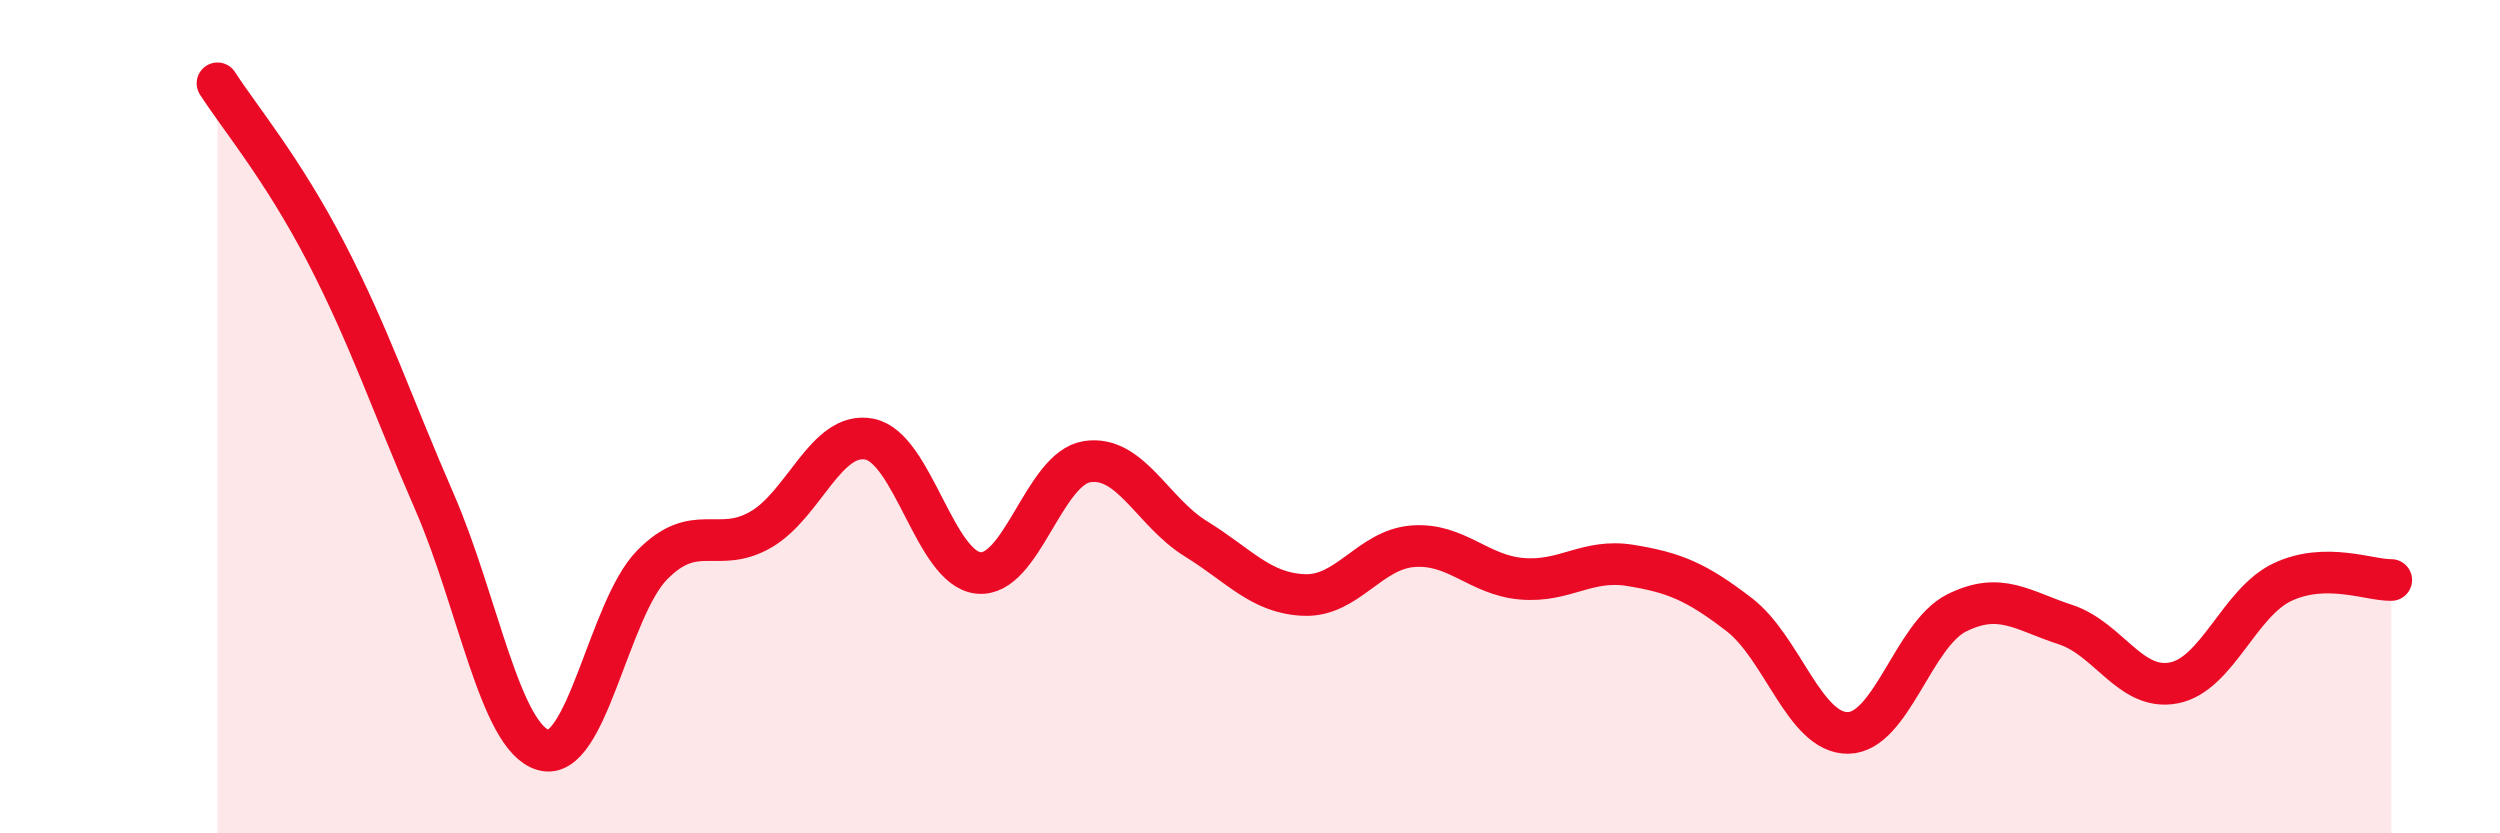 
    <svg width="60" height="20" viewBox="0 0 60 20" xmlns="http://www.w3.org/2000/svg">
      <path
        d="M 5.22,2 C 5.74,2.81 6.79,4.06 7.83,6.07 C 8.87,8.08 9.39,9.66 10.43,12.05 C 11.47,14.44 12,17.7 13.04,18 C 14.08,18.3 14.61,14.62 15.65,13.56 C 16.69,12.5 17.22,13.31 18.26,12.71 C 19.3,12.11 19.83,10.33 20.87,10.54 C 21.91,10.75 22.44,13.64 23.48,13.75 C 24.52,13.86 25.05,11.24 26.09,11.08 C 27.13,10.92 27.66,12.29 28.7,12.93 C 29.74,13.57 30.26,14.24 31.3,14.28 C 32.34,14.32 32.87,13.19 33.91,13.11 C 34.95,13.03 35.48,13.8 36.52,13.89 C 37.56,13.98 38.09,13.4 39.13,13.57 C 40.17,13.74 40.7,13.95 41.74,14.75 C 42.78,15.55 43.31,17.6 44.35,17.59 C 45.39,17.58 45.92,15.23 46.96,14.71 C 48,14.19 48.53,14.65 49.57,14.99 C 50.61,15.33 51.13,16.59 52.17,16.39 C 53.21,16.19 53.74,14.46 54.78,13.97 C 55.82,13.48 56.87,13.93 57.39,13.92L57.39 20L5.22 20Z"
        fill="#EB0A25"
        opacity="0.1"
        stroke-linecap="round"
        stroke-linejoin="round"
      />
      <path
        d="M 5.22,2 C 5.74,2.81 6.79,4.06 7.83,6.07 C 8.87,8.08 9.39,9.66 10.43,12.05 C 11.47,14.44 12,17.7 13.04,18 C 14.08,18.3 14.61,14.62 15.65,13.56 C 16.69,12.5 17.22,13.31 18.26,12.71 C 19.3,12.11 19.83,10.33 20.87,10.54 C 21.91,10.75 22.44,13.64 23.48,13.75 C 24.52,13.86 25.05,11.24 26.09,11.08 C 27.13,10.92 27.66,12.29 28.7,12.93 C 29.74,13.57 30.26,14.24 31.3,14.28 C 32.34,14.32 32.87,13.19 33.91,13.11 C 34.95,13.03 35.48,13.8 36.52,13.89 C 37.56,13.98 38.09,13.4 39.13,13.57 C 40.17,13.74 40.7,13.95 41.74,14.75 C 42.78,15.55 43.31,17.6 44.35,17.59 C 45.39,17.58 45.92,15.23 46.96,14.71 C 48,14.19 48.53,14.65 49.57,14.99 C 50.61,15.33 51.13,16.59 52.17,16.39 C 53.21,16.19 53.74,14.46 54.78,13.97 C 55.82,13.48 56.87,13.93 57.39,13.92"
        stroke="#EB0A25"
        stroke-width="1"
        fill="none"
        stroke-linecap="round"
        stroke-linejoin="round"
      />
    </svg>
  